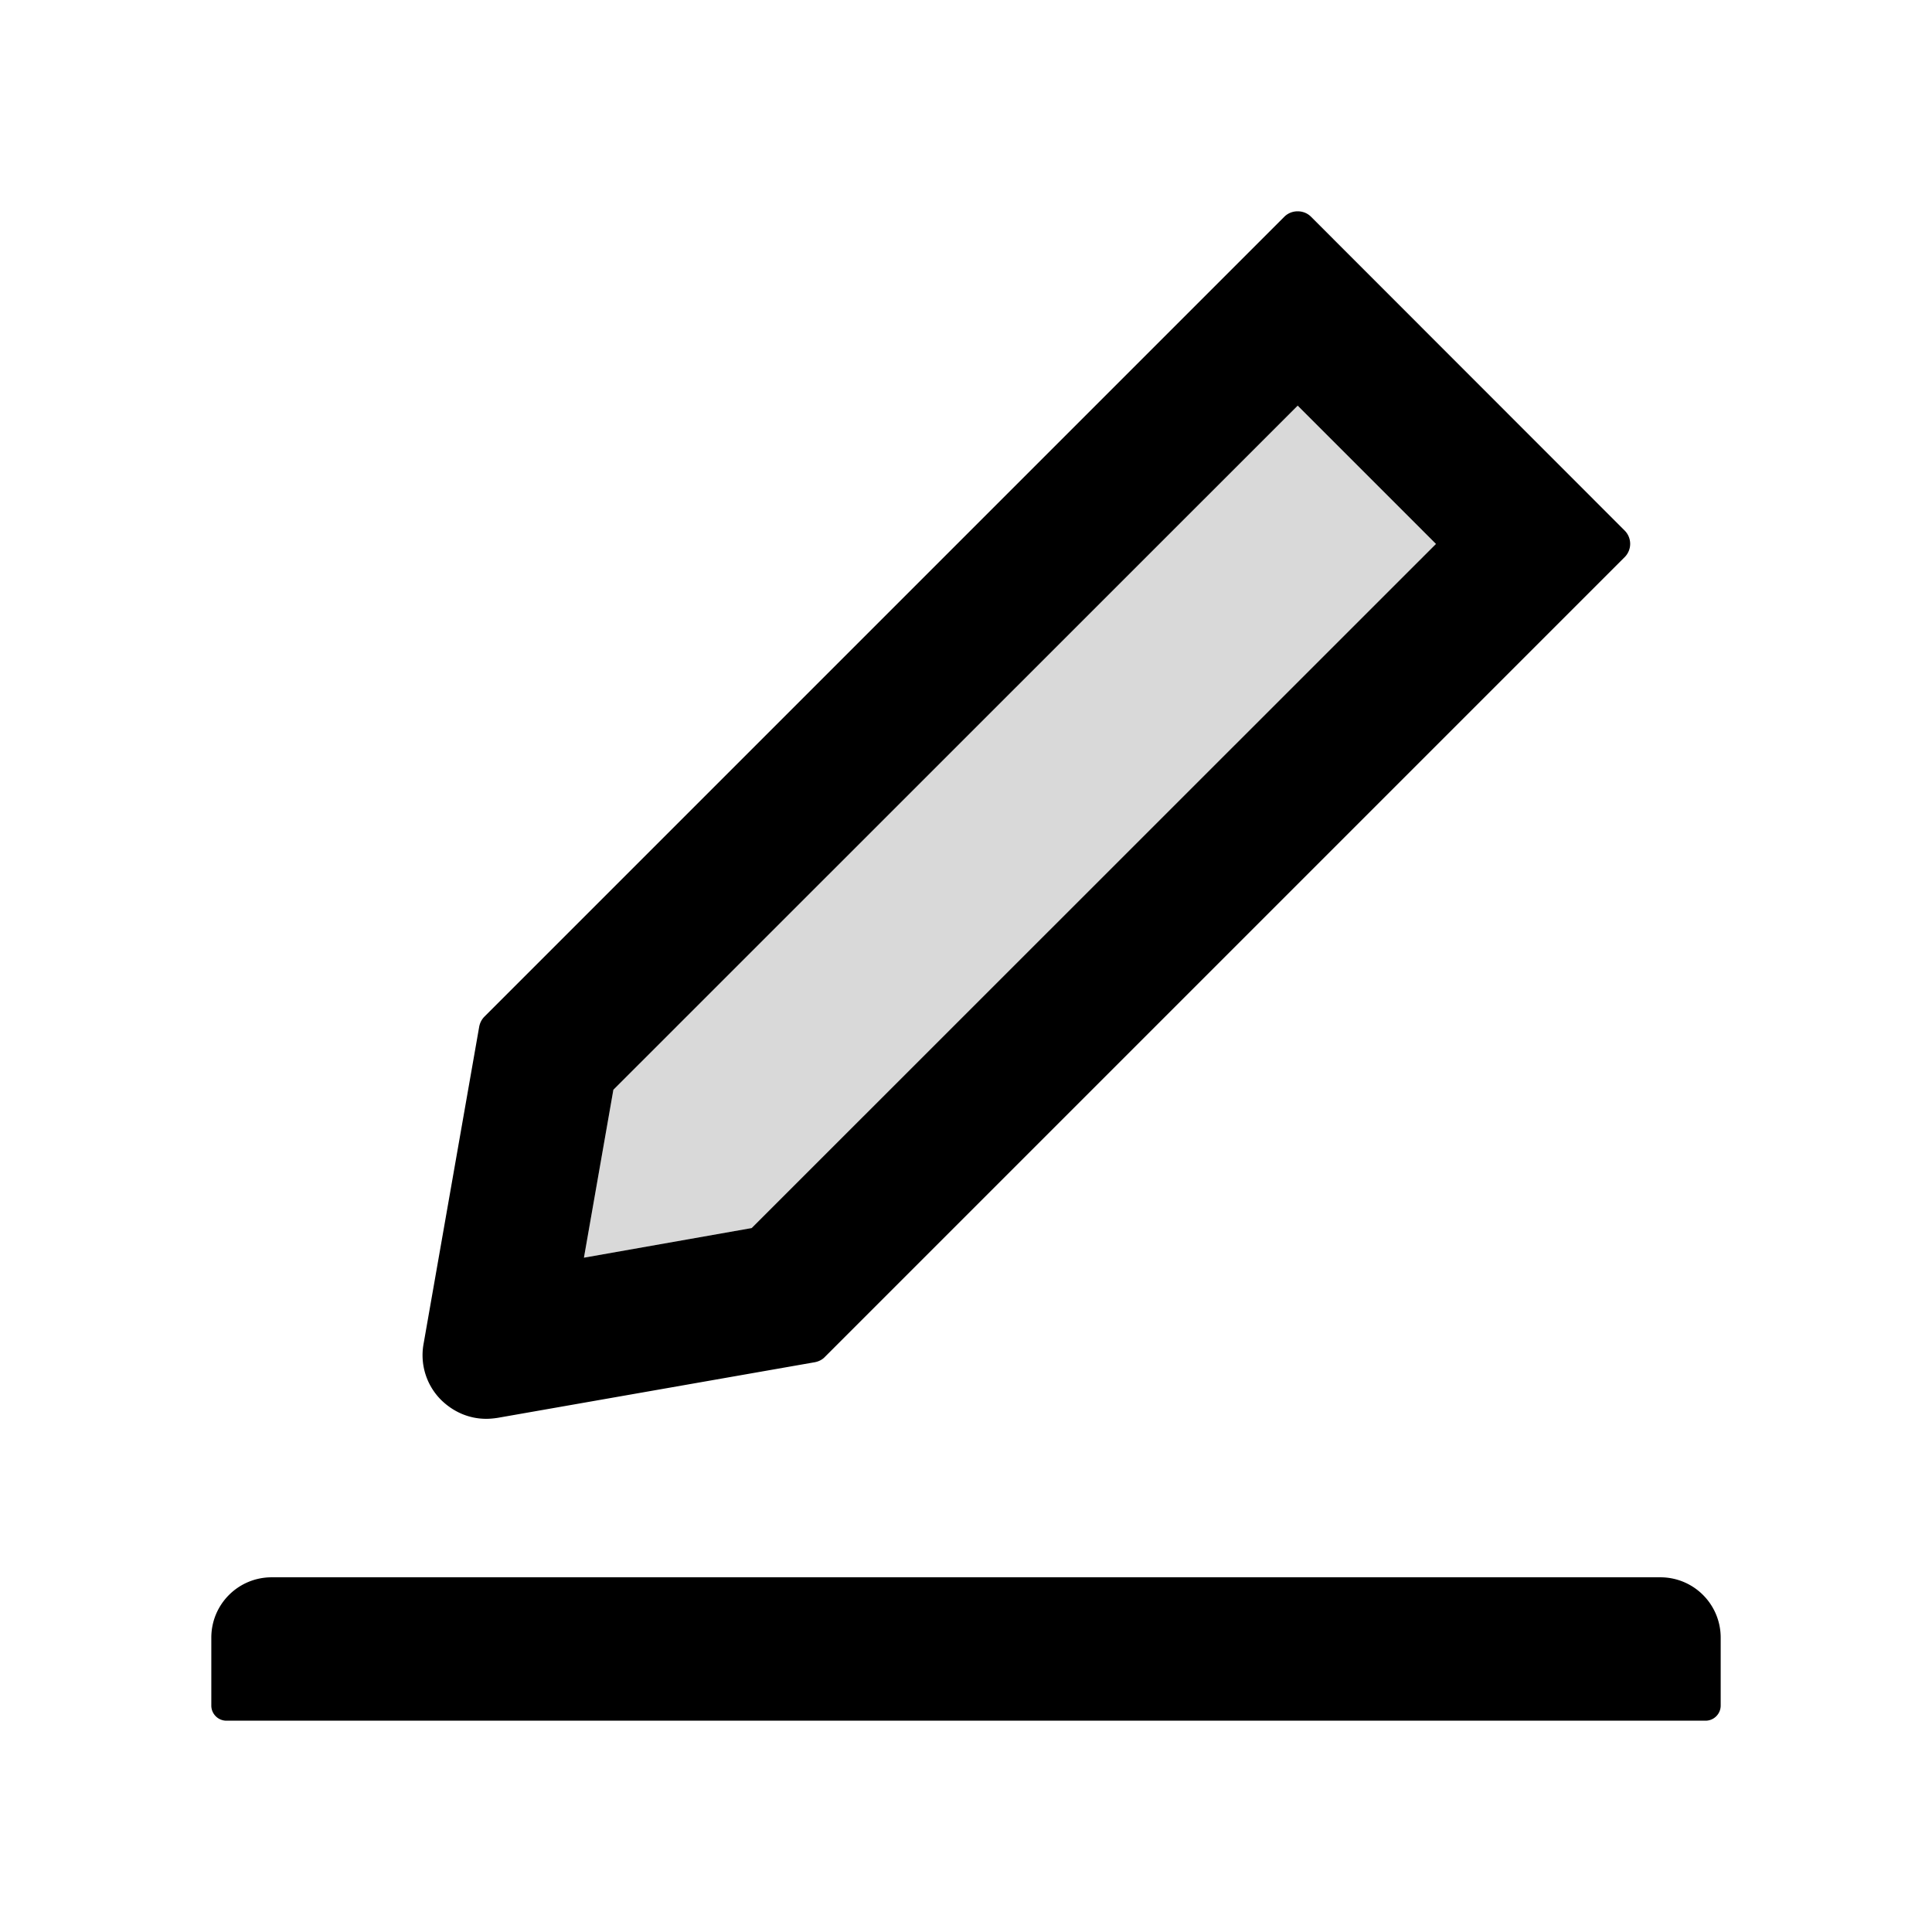 <?xml version="1.0" encoding="utf-8"?>
<!-- Generator: www.svgicons.com -->
<svg xmlns="http://www.w3.org/2000/svg" width="800" height="800" viewBox="0 0 1024 1024">
<path fill="currentColor" fill-opacity=".15" d="M761.1 288.3L687.8 215L325.1 577.6l-15.6 89l88.9-15.7z"/><path fill="currentColor" d="M880 836H144c-17.7 0-32 14.3-32 32v36c0 4.4 3.6 8 8 8h784c4.4 0 8-3.6 8-8v-36c0-17.7-14.3-32-32-32m-622.3-84c2 0 4-.2 6-.5L431.9 722c2-.4 3.9-1.3 5.3-2.8l423.9-423.9a9.96 9.96 0 0 0 0-14.1L694.9 114.9c-1.9-1.9-4.4-2.9-7.1-2.9s-5.2 1-7.1 2.9L256.8 538.8c-1.5 1.5-2.4 3.3-2.8 5.3l-29.5 168.2a33.5 33.5 0 0 0 9.4 29.8c6.6 6.4 14.9 9.9 23.8 9.9m67.4-174.4L687.8 215l73.3 73.3l-362.7 362.6l-88.9 15.7z"/>
</svg>